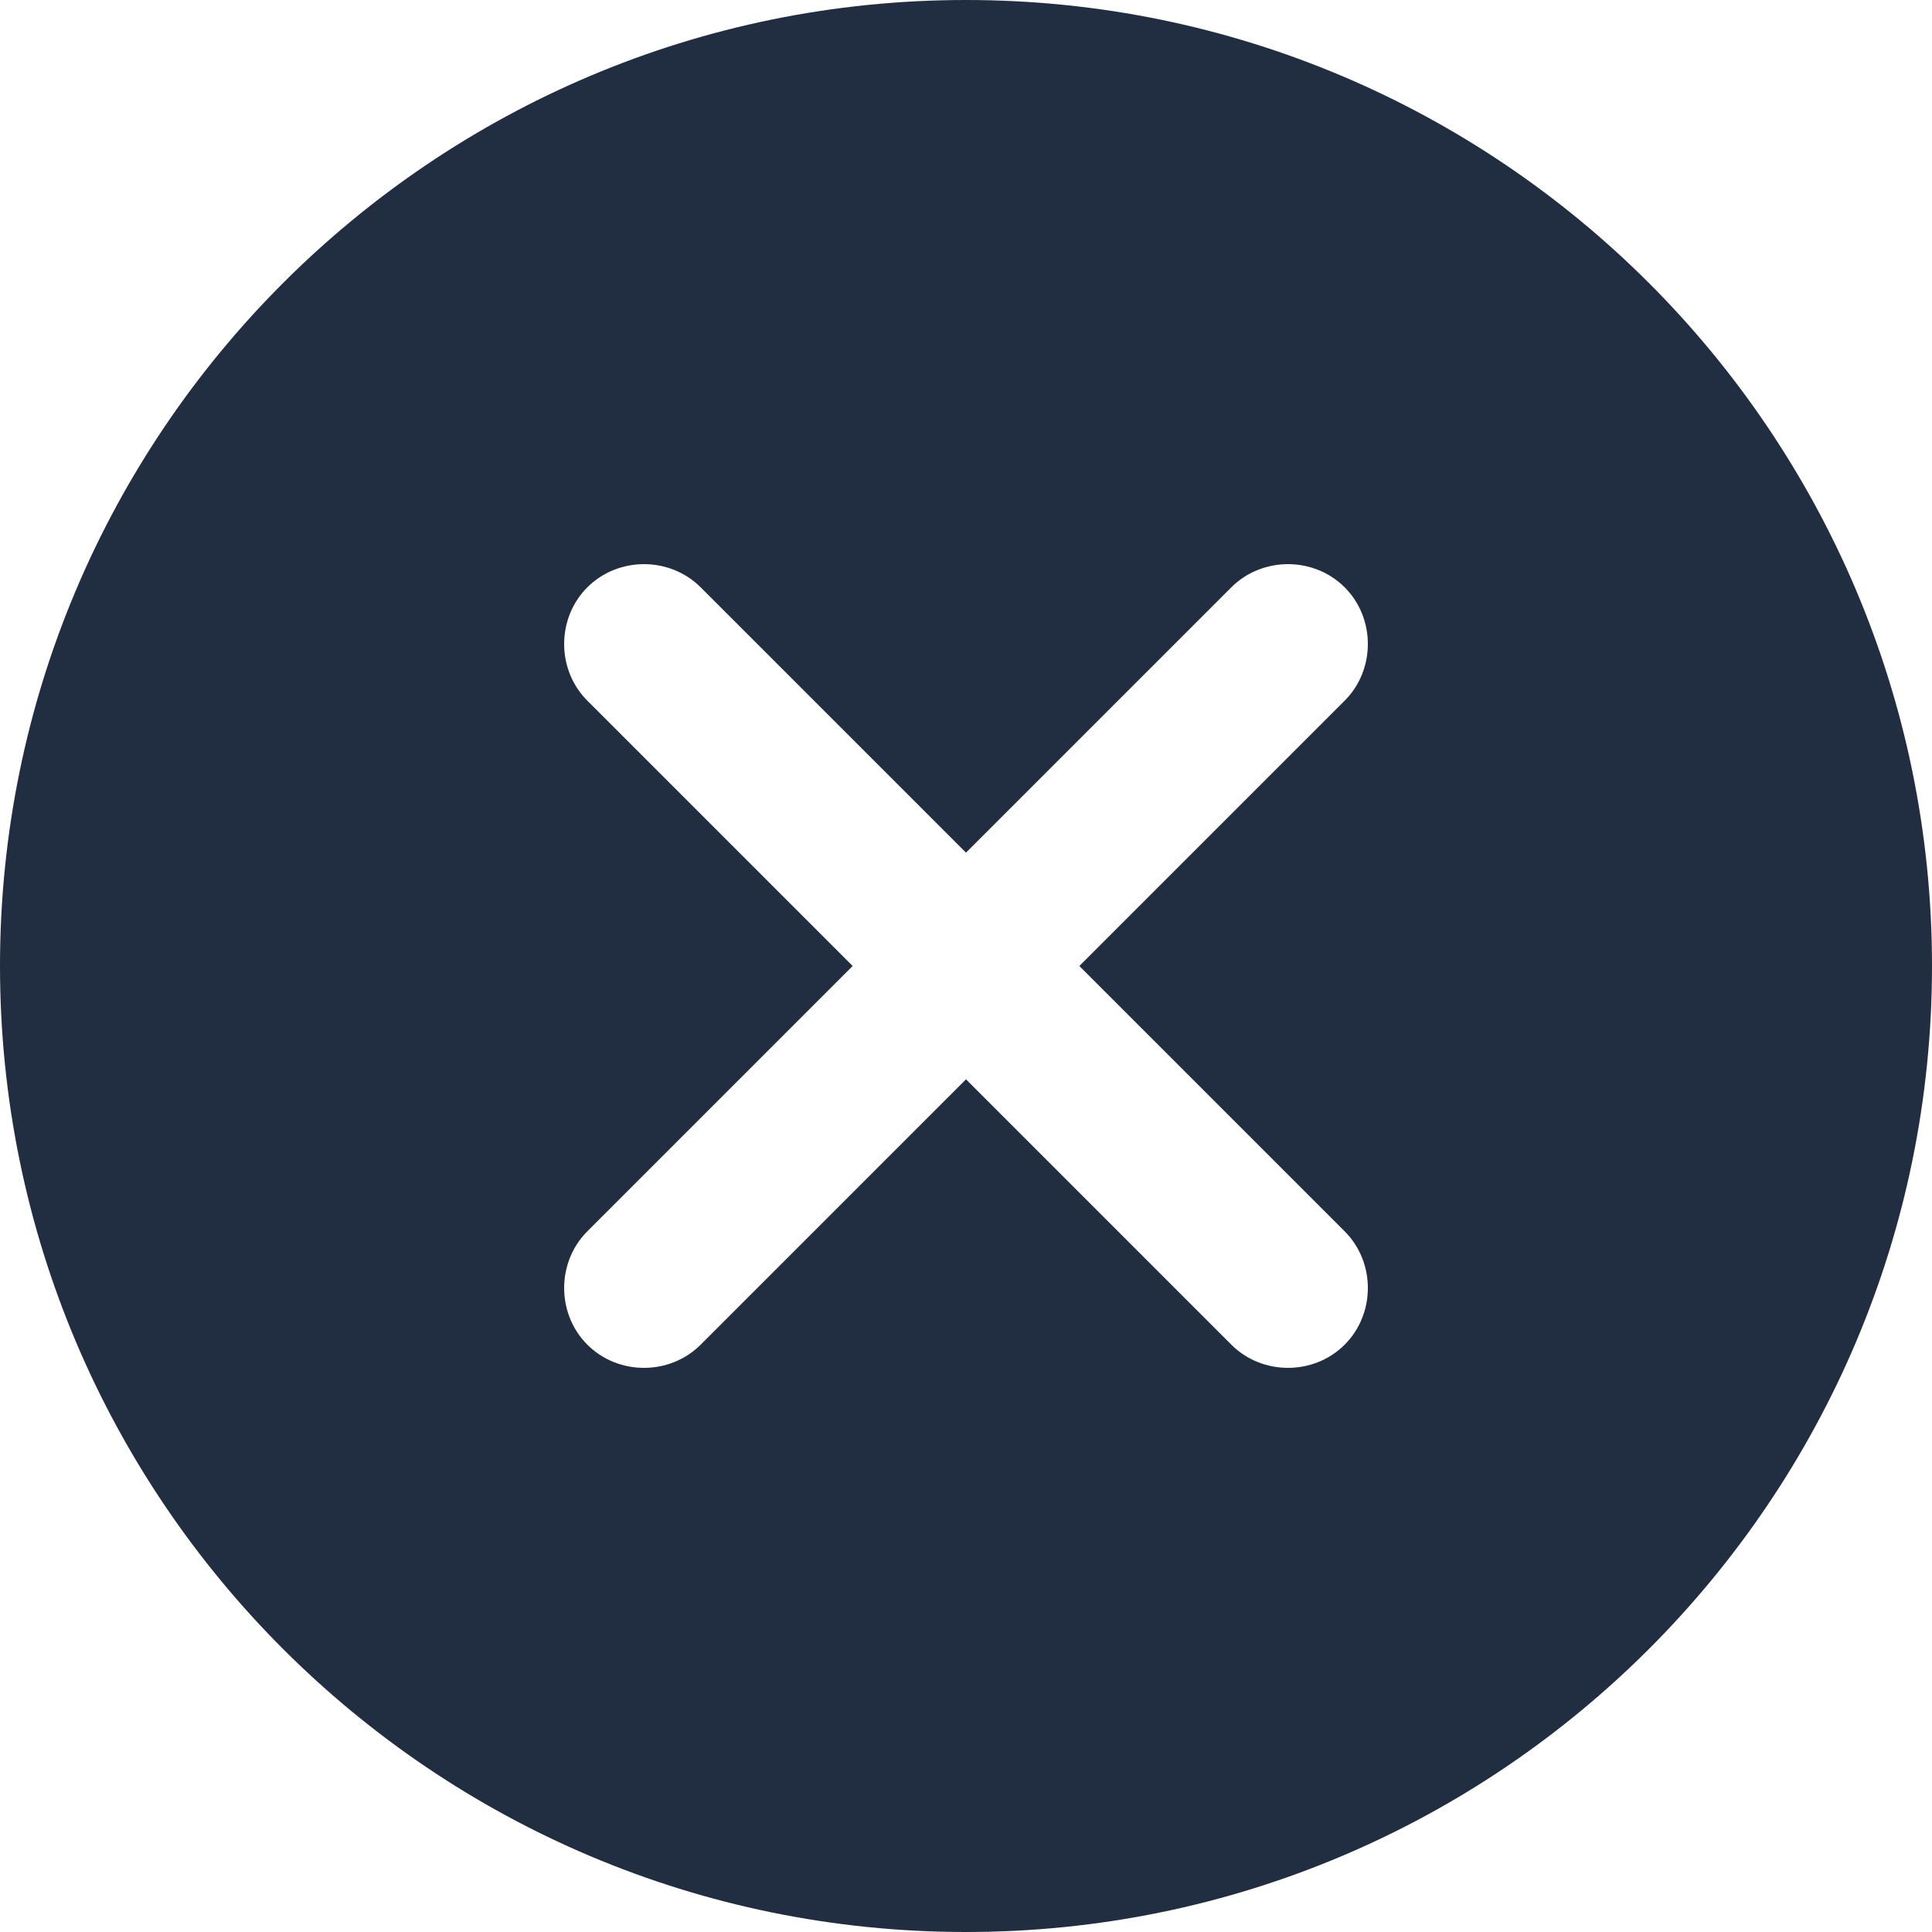 <?xml version="1.0" encoding="utf-8"?>
<!-- Generator: Adobe Illustrator 19.2.1, SVG Export Plug-In . SVG Version: 6.00 Build 0)  -->
<!DOCTYPE svg PUBLIC "-//W3C//DTD SVG 1.1//EN" "http://www.w3.org/Graphics/SVG/1.1/DTD/svg11.dtd">
<svg version="1.1" id="Layer_1" xmlns="http://www.w3.org/2000/svg" xmlns:xlink="http://www.w3.org/1999/xlink" x="0px" y="0px"
	 width="75px" height="75px" viewBox="0 0 75 75" style="enable-background:new 0 0 75 75;" xml:space="preserve">
<style type="text/css">
	.st0{fill-rule:evenodd;clip-rule:evenodd;fill:#212D41;}
</style>
<path class="st0" d="M47.8,22.8L37.5,33.1L27.2,22.8c-1.2-1.2-3.2-1.2-4.4,0c-1.2,1.2-1.2,3.2,0,4.4l10.3,10.3L22.8,47.8
	c-1.2,1.2-1.2,3.2,0,4.4c1.2,1.2,3.2,1.2,4.4,0l10.3-10.3l10.3,10.3c1.2,1.2,3.2,1.2,4.4,0c1.2-1.2,1.2-3.2,0-4.4L41.9,37.5
	l10.3-10.3c1.2-1.2,1.2-3.2,0-4.4C51,21.6,49,21.6,47.8,22.8z M37.5,0C58.2,0,75,16.8,75,37.5S58.2,75,37.5,75
	C16.8,75,0,58.2,0,37.5S16.8,0,37.5,0z"/>
</svg>
